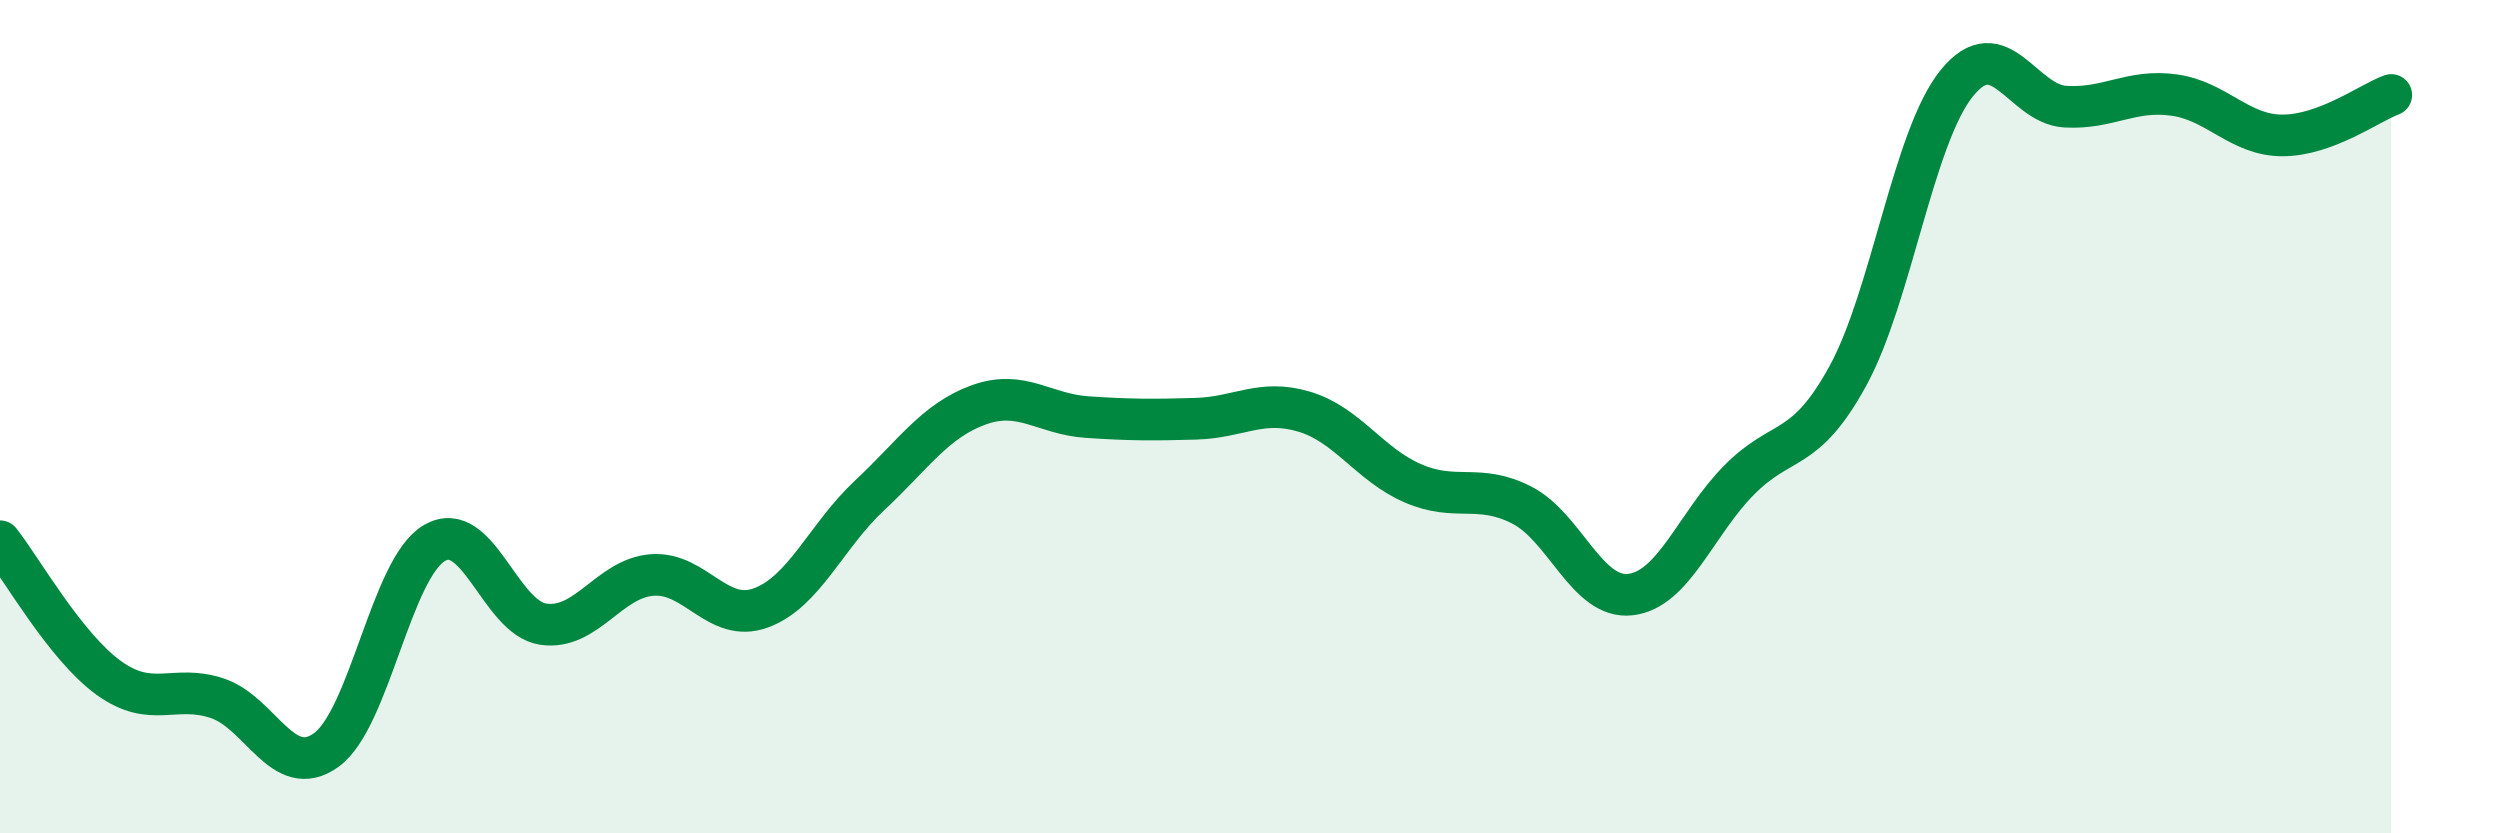 
    <svg width="60" height="20" viewBox="0 0 60 20" xmlns="http://www.w3.org/2000/svg">
      <path
        d="M 0,12.99 C 0.52,13.65 1.57,15.52 2.61,16.27 C 3.65,17.02 4.18,16.41 5.22,16.76 C 6.26,17.11 6.79,18.75 7.83,18 C 8.87,17.25 9.39,13.63 10.43,13.03 C 11.47,12.43 12,14.83 13.04,14.98 C 14.08,15.13 14.61,13.88 15.65,13.8 C 16.69,13.72 17.22,14.97 18.26,14.59 C 19.3,14.21 19.83,12.86 20.87,11.89 C 21.91,10.92 22.44,10.1 23.48,9.72 C 24.52,9.34 25.05,9.94 26.09,10.01 C 27.13,10.08 27.66,10.08 28.7,10.05 C 29.74,10.02 30.26,9.57 31.3,9.88 C 32.34,10.19 32.87,11.15 33.91,11.6 C 34.95,12.05 35.48,11.59 36.52,12.12 C 37.56,12.65 38.09,14.39 39.13,14.27 C 40.17,14.15 40.7,12.57 41.74,11.52 C 42.78,10.47 43.31,10.92 44.35,9.02 C 45.39,7.12 45.92,3.29 46.96,2 C 48,0.71 48.53,2.5 49.57,2.56 C 50.61,2.62 51.13,2.14 52.17,2.28 C 53.21,2.42 53.74,3.25 54.78,3.25 C 55.82,3.25 56.87,2.47 57.39,2.28L57.39 20L0 20Z"
        fill="#008740"
        opacity="0.1"
        stroke-linecap="round"
        stroke-linejoin="round"
      />
      <path
        d="M 0,12.99 C 0.52,13.65 1.57,15.52 2.61,16.27 C 3.65,17.02 4.18,16.41 5.22,16.76 C 6.26,17.11 6.79,18.75 7.83,18 C 8.87,17.25 9.39,13.63 10.43,13.03 C 11.47,12.43 12,14.83 13.04,14.98 C 14.08,15.13 14.61,13.88 15.65,13.8 C 16.69,13.72 17.22,14.97 18.26,14.59 C 19.3,14.21 19.83,12.86 20.87,11.89 C 21.91,10.92 22.44,10.1 23.48,9.72 C 24.52,9.34 25.05,9.94 26.09,10.01 C 27.13,10.08 27.66,10.08 28.7,10.05 C 29.74,10.02 30.26,9.57 31.3,9.88 C 32.34,10.19 32.87,11.15 33.91,11.6 C 34.95,12.05 35.48,11.59 36.52,12.12 C 37.56,12.65 38.09,14.39 39.13,14.27 C 40.17,14.15 40.7,12.57 41.74,11.52 C 42.78,10.47 43.31,10.92 44.35,9.02 C 45.39,7.12 45.92,3.29 46.96,2 C 48,0.71 48.53,2.5 49.57,2.56 C 50.61,2.62 51.13,2.14 52.17,2.28 C 53.21,2.42 53.74,3.25 54.78,3.25 C 55.82,3.25 56.87,2.47 57.39,2.28"
        stroke="#008740"
        stroke-width="1"
        fill="none"
        stroke-linecap="round"
        stroke-linejoin="round"
      />
    </svg>
  